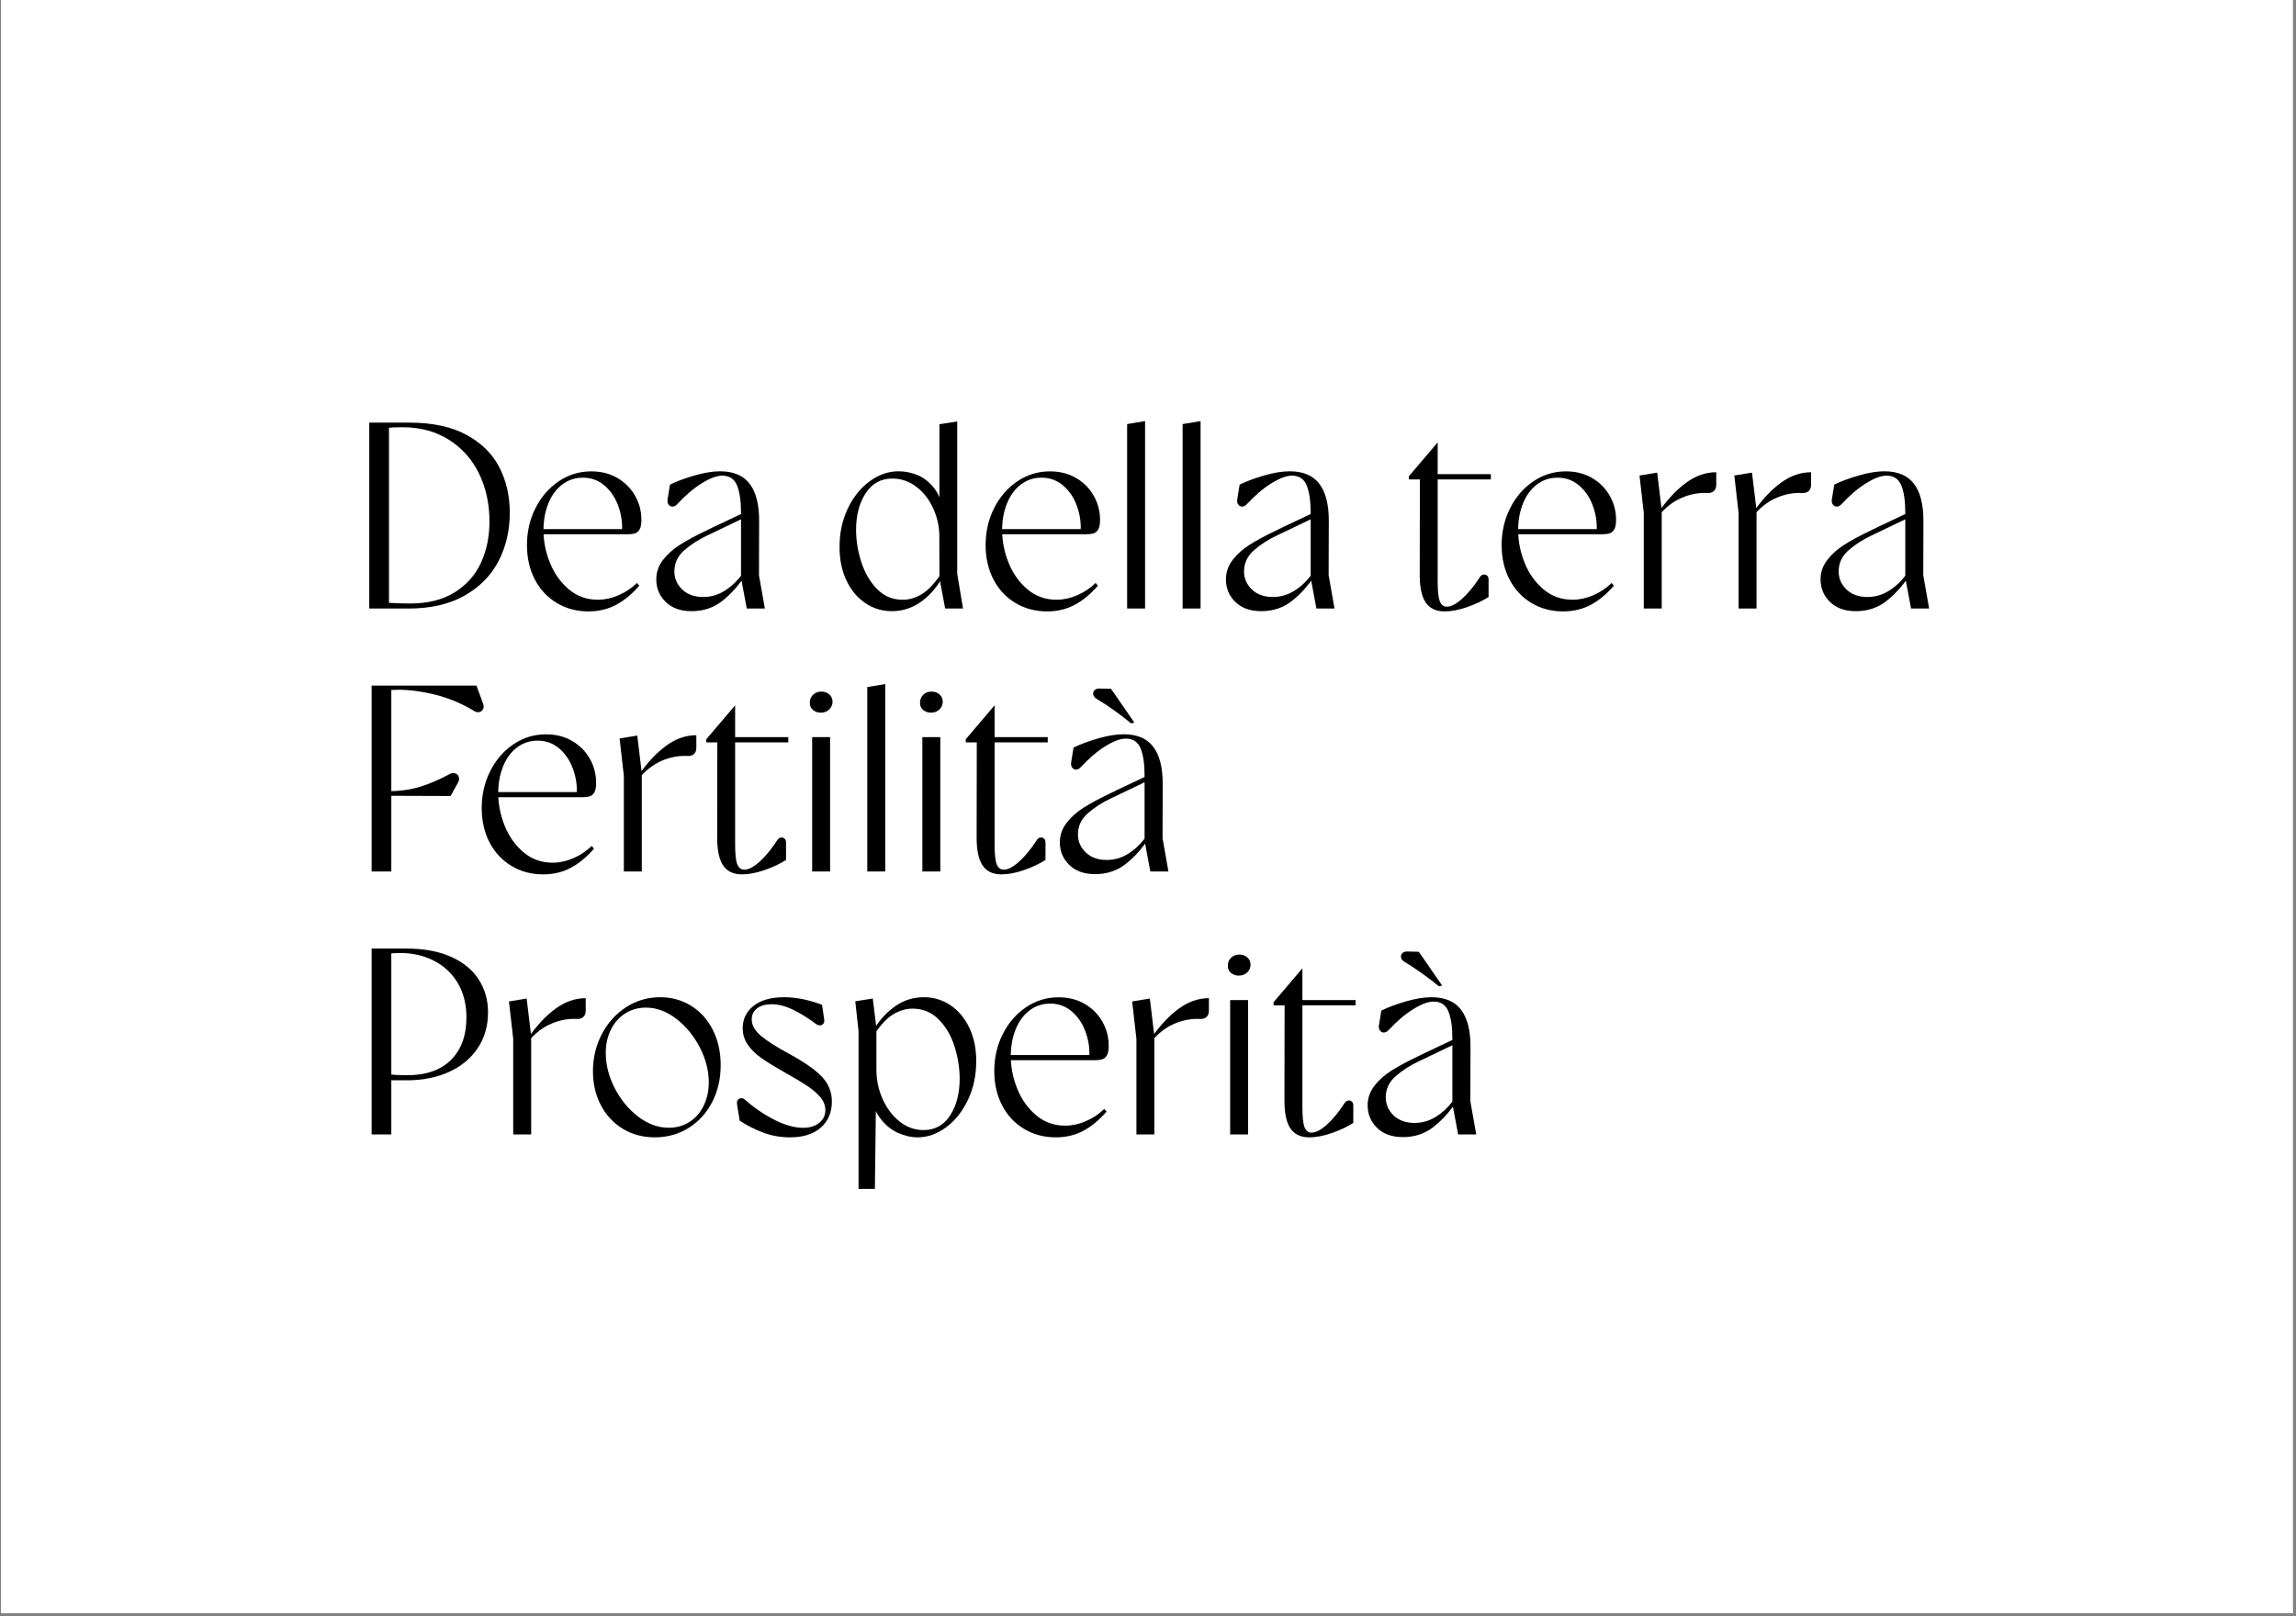 <svg xmlns="http://www.w3.org/2000/svg" xmlns:xlink="http://www.w3.org/1999/xlink" width="794" zoomAndPan="magnify" viewBox="0 0 595.5 419.25" height="559" preserveAspectRatio="xMidYMid meet" version="1.2"><rect x="0" y="0" width="595.5" height="419.25" fill="#808080" stroke="none"/><defs><clipPath id="be8d585675"><path d="M 0.281 0 L 594.719 0 L 594.719 418.5 L 0.281 418.5 Z M 0.281 0 "/></clipPath><clipPath id="be27c43c14"><path d="M 0.281 0 L 594.324 0 L 594.324 418.223 L 0.281 418.223 Z M 0.281 0 "/></clipPath></defs><g id="83ec6c98a8"><g clip-rule="nonzero" clip-path="url(#be8d585675)"><path style=" stroke:none;fill-rule:nonzero;fill:#ffffff;fill-opacity:1;" d="M 0.281 0 L 594.719 0 L 594.719 418.5 L 0.281 418.5 Z M 0.281 0 "/></g><g clip-rule="nonzero" clip-path="url(#be27c43c14)"><path style=" stroke:none;fill-rule:nonzero;fill:#ffffff;fill-opacity:1;" d="M 0.281 0 L 594.324 0 L 594.324 418.223 L 0.281 418.223 Z M 0.281 0 "/></g><g style="fill:#000000;fill-opacity:1;"><g transform="translate(91.005, 157.87)"><path style="stroke:none" d="M 4.77 -48.227 L 15.195 -48.227 C 21.191 -48.227 26.133 -47.164 30.016 -45.043 C 33.902 -42.922 36.738 -40.105 38.527 -36.602 C 40.32 -33.094 41.215 -29.164 41.215 -24.812 C 41.215 -20.27 40.254 -16.121 38.332 -12.375 C 36.41 -8.625 33.477 -5.625 29.523 -3.375 C 25.574 -1.125 20.715 0 14.949 0 L 4.77 0 Z M 8.156 -1.656 C 10.105 -1.426 12.527 -1.312 15.414 -1.312 C 19.996 -1.312 23.832 -2.273 26.914 -4.199 C 29.996 -6.121 32.273 -8.68 33.742 -11.875 C 35.211 -15.07 35.945 -18.625 35.945 -22.543 C 35.945 -27.176 35.035 -31.348 33.211 -35.066 C 31.387 -38.781 28.766 -41.703 25.352 -43.836 C 21.934 -45.973 17.918 -47.039 13.301 -47.039 C 11.637 -47.039 10.082 -46.965 8.629 -46.812 L 9.879 -47.734 L 9.879 -0.617 Z M 8.156 -1.656 "/></g></g><g style="fill:#000000;fill-opacity:1;"><g transform="translate(134.262, 157.87)"><path style="stroke:none" d="M 18.367 0.746 C 15.293 0.746 12.539 0.008 10.102 -1.469 C 7.664 -2.945 5.773 -4.984 4.43 -7.586 C 3.086 -10.188 2.414 -13.148 2.414 -16.473 C 2.414 -19.93 3.148 -23.121 4.621 -26.043 C 6.094 -28.965 8.102 -31.285 10.645 -33.004 C 13.188 -34.727 16.008 -35.586 19.105 -35.586 C 21.641 -35.586 23.891 -35.016 25.859 -33.875 C 27.824 -32.734 29.355 -31.195 30.449 -29.266 C 31.547 -27.336 32.094 -25.25 32.094 -23.016 C 32.094 -21.887 31.938 -21.051 31.625 -20.516 C 31.312 -19.984 30.898 -19.641 30.379 -19.488 C 29.863 -19.336 29.168 -19.262 28.297 -19.262 L 5.516 -19.262 L 5.516 -20.598 L 29.473 -20.598 L 27.02 -19.695 L 27.09 -21.055 C 27.09 -23.094 26.695 -25.109 25.902 -27.102 C 25.109 -29.094 23.941 -30.734 22.391 -32.02 C 20.844 -33.305 19.02 -33.949 16.922 -33.949 C 14.875 -33.949 13.074 -33.348 11.52 -32.148 C 9.969 -30.949 8.773 -29.309 7.945 -27.23 C 7.113 -25.148 6.699 -22.852 6.699 -20.34 C 6.699 -17.469 7.258 -14.645 8.371 -11.875 C 9.484 -9.102 11.109 -6.812 13.246 -5 C 15.383 -3.191 17.898 -2.285 20.797 -2.285 C 22.586 -2.285 24.375 -2.668 26.156 -3.438 C 27.938 -4.207 29.535 -5.273 30.953 -6.633 L 31.535 -5.914 C 29.602 -3.703 27.574 -2.039 25.461 -0.926 C 23.344 0.191 20.98 0.746 18.367 0.746 Z M 18.367 0.746 "/></g></g><g style="fill:#000000;fill-opacity:1;"><g transform="translate(168.496, 157.87)"><path style="stroke:none" d="M 23.695 -7.965 L 23.695 -24.902 C 23.695 -27.891 23.352 -30.23 22.664 -31.93 C 21.977 -33.625 20.699 -34.477 18.832 -34.477 C 17.426 -34.477 15.664 -33.82 13.551 -32.516 C 11.434 -31.211 9.301 -29.398 7.152 -27.074 C 6.777 -26.672 6.379 -26.465 5.953 -26.449 C 5.527 -26.434 5.184 -26.605 4.922 -26.953 C 4.66 -27.305 4.566 -27.75 4.645 -28.289 L 5.266 -32.141 C 7.008 -33.004 9.129 -33.797 11.641 -34.52 C 14.148 -35.246 16.352 -35.605 18.242 -35.605 C 21.734 -35.605 24.305 -34.523 25.949 -32.352 C 27.594 -30.184 28.41 -26.969 28.395 -22.707 L 28.355 -8.633 L 29.883 0 L 25.188 0 Z M 10.875 0.684 C 8.027 0.684 5.789 -0.113 4.16 -1.711 C 2.531 -3.305 1.719 -5.258 1.719 -7.57 C 1.719 -9.422 2.301 -11.102 3.469 -12.613 C 4.633 -14.121 6.105 -15.438 7.879 -16.559 C 9.656 -17.684 11.898 -18.895 14.609 -20.191 L 16.605 -21.168 L 24.883 -25.078 L 24.883 -23.719 L 14.988 -18.977 C 12.668 -17.887 10.656 -16.59 8.961 -15.094 C 7.262 -13.594 6.414 -11.77 6.414 -9.617 C 6.414 -7.797 7.094 -6.238 8.453 -4.938 C 9.812 -3.641 11.625 -2.992 13.883 -2.992 C 15.922 -2.992 17.824 -3.559 19.586 -4.691 C 21.352 -5.824 22.863 -7.293 24.121 -9.105 L 24.742 -8.527 C 22.945 -5.812 20.938 -3.598 18.715 -1.883 C 16.492 -0.172 13.879 0.684 10.875 0.684 Z M 10.875 0.684 "/></g></g><g style="fill:#000000;fill-opacity:1;"><g transform="translate(201.352, 157.87)"><path style="stroke:none" d=""/></g></g><g style="fill:#000000;fill-opacity:1;"><g transform="translate(215.473, 157.87)"><path style="stroke:none" d="M 15.879 0.684 C 13.273 0.684 10.938 -0.031 8.871 -1.465 C 6.805 -2.898 5.191 -4.863 4.027 -7.359 C 2.863 -9.855 2.285 -12.672 2.285 -15.812 C 2.242 -19.43 2.93 -22.754 4.344 -25.789 C 5.762 -28.824 7.66 -31.219 10.035 -32.973 C 12.41 -34.73 14.934 -35.605 17.598 -35.605 C 19.219 -35.605 20.816 -35.293 22.395 -34.66 C 23.973 -34.027 25.371 -32.98 26.586 -31.52 C 27.805 -30.059 28.625 -28.16 29.047 -25.832 L 28.18 -25.227 L 28.18 -47.824 L 32.797 -48.531 L 32.797 -8.992 L 34.305 0 L 29.668 0 L 28.18 -7.945 L 28.16 -18.641 C 28.16 -21.223 27.629 -23.676 26.562 -25.996 C 25.5 -28.316 24.039 -30.184 22.176 -31.598 C 20.312 -33.012 18.234 -33.723 15.941 -33.723 C 13.02 -33.723 10.727 -32.457 9.062 -29.926 C 7.395 -27.398 6.562 -24.227 6.562 -20.41 C 6.574 -17.617 7.027 -14.836 7.922 -12.059 C 8.816 -9.281 10.168 -6.957 11.98 -5.086 C 13.793 -3.211 16.023 -2.277 18.68 -2.277 C 20.355 -2.277 21.992 -2.762 23.598 -3.73 C 25.203 -4.703 26.82 -6.387 28.449 -8.781 L 28.672 -7.613 C 27.09 -4.977 25.203 -2.934 23.016 -1.488 C 20.824 -0.039 18.445 0.684 15.879 0.684 Z M 15.879 0.684 "/></g></g><g style="fill:#000000;fill-opacity:1;"><g transform="translate(253.219, 157.87)"><path style="stroke:none" d="M 18.367 0.746 C 15.293 0.746 12.539 0.008 10.102 -1.469 C 7.664 -2.945 5.773 -4.984 4.43 -7.586 C 3.086 -10.188 2.414 -13.148 2.414 -16.473 C 2.414 -19.93 3.148 -23.121 4.621 -26.043 C 6.094 -28.965 8.102 -31.285 10.645 -33.004 C 13.188 -34.727 16.008 -35.586 19.105 -35.586 C 21.641 -35.586 23.891 -35.016 25.859 -33.875 C 27.824 -32.734 29.355 -31.195 30.449 -29.266 C 31.547 -27.336 32.094 -25.25 32.094 -23.016 C 32.094 -21.887 31.938 -21.051 31.625 -20.516 C 31.312 -19.984 30.898 -19.641 30.379 -19.488 C 29.863 -19.336 29.168 -19.262 28.297 -19.262 L 5.516 -19.262 L 5.516 -20.598 L 29.473 -20.598 L 27.02 -19.695 L 27.09 -21.055 C 27.09 -23.094 26.695 -25.109 25.902 -27.102 C 25.109 -29.094 23.941 -30.734 22.391 -32.02 C 20.844 -33.305 19.02 -33.949 16.922 -33.949 C 14.875 -33.949 13.074 -33.348 11.52 -32.148 C 9.969 -30.949 8.773 -29.309 7.945 -27.23 C 7.113 -25.148 6.699 -22.852 6.699 -20.34 C 6.699 -17.469 7.258 -14.645 8.371 -11.875 C 9.484 -9.102 11.109 -6.812 13.246 -5 C 15.383 -3.191 17.898 -2.285 20.797 -2.285 C 22.586 -2.285 24.375 -2.668 26.156 -3.438 C 27.938 -4.207 29.535 -5.273 30.953 -6.633 L 31.535 -5.914 C 29.602 -3.703 27.574 -2.039 25.461 -0.926 C 23.344 0.191 20.98 0.746 18.367 0.746 Z M 18.367 0.746 "/></g></g><g style="fill:#000000;fill-opacity:1;"><g transform="translate(287.453, 157.87)"><path style="stroke:none" d="M 4.883 -47.852 L 9.539 -48.629 L 9.539 0 L 4.883 0 Z M 4.883 -47.852 "/></g></g><g style="fill:#000000;fill-opacity:1;"><g transform="translate(301.849, 157.87)"><path style="stroke:none" d="M 4.883 -47.852 L 9.539 -48.629 L 9.539 0 L 4.883 0 Z M 4.883 -47.852 "/></g></g><g style="fill:#000000;fill-opacity:1;"><g transform="translate(316.246, 157.87)"><path style="stroke:none" d="M 23.695 -7.965 L 23.695 -24.902 C 23.695 -27.891 23.352 -30.23 22.664 -31.93 C 21.977 -33.625 20.699 -34.477 18.832 -34.477 C 17.426 -34.477 15.664 -33.82 13.551 -32.516 C 11.434 -31.211 9.301 -29.398 7.152 -27.074 C 6.777 -26.672 6.379 -26.465 5.953 -26.449 C 5.527 -26.434 5.184 -26.605 4.922 -26.953 C 4.66 -27.305 4.566 -27.75 4.645 -28.289 L 5.266 -32.141 C 7.008 -33.004 9.129 -33.797 11.641 -34.52 C 14.148 -35.246 16.352 -35.605 18.242 -35.605 C 21.734 -35.605 24.305 -34.523 25.949 -32.352 C 27.594 -30.184 28.41 -26.969 28.395 -22.707 L 28.355 -8.633 L 29.883 0 L 25.188 0 Z M 10.875 0.684 C 8.027 0.684 5.789 -0.113 4.16 -1.711 C 2.531 -3.305 1.719 -5.258 1.719 -7.57 C 1.719 -9.422 2.301 -11.102 3.469 -12.613 C 4.633 -14.121 6.105 -15.438 7.879 -16.559 C 9.656 -17.684 11.898 -18.895 14.609 -20.191 L 16.605 -21.168 L 24.883 -25.078 L 24.883 -23.719 L 14.988 -18.977 C 12.668 -17.887 10.656 -16.59 8.961 -15.094 C 7.262 -13.594 6.414 -11.77 6.414 -9.617 C 6.414 -7.797 7.094 -6.238 8.453 -4.938 C 9.812 -3.641 11.625 -2.992 13.883 -2.992 C 15.922 -2.992 17.824 -3.559 19.586 -4.691 C 21.352 -5.824 22.863 -7.293 24.121 -9.105 L 24.742 -8.527 C 22.945 -5.812 20.938 -3.598 18.715 -1.883 C 16.492 -0.172 13.879 0.684 10.875 0.684 Z M 10.875 0.684 "/></g></g><g style="fill:#000000;fill-opacity:1;"><g transform="translate(349.102, 157.87)"><path style="stroke:none" d=""/></g></g><g style="fill:#000000;fill-opacity:1;"><g transform="translate(363.567, 157.87)"><path style="stroke:none" d="M 11.078 0.746 C 8.863 0.746 7.234 -0.039 6.184 -1.609 C 5.137 -3.184 4.629 -5.66 4.66 -9.043 L 4.699 -33.5 L 1.836 -33.5 L 1.836 -34.305 L 9.316 -43.109 L 9.316 -34.859 L 23.105 -34.859 L 23.105 -33.5 L 9.316 -33.5 L 9.316 -7.082 C 9.316 -4.57 9.5 -2.84 9.863 -1.895 C 10.23 -0.949 10.844 -0.477 11.703 -0.477 C 12.793 -0.477 14.109 -1.164 15.656 -2.543 C 17.199 -3.918 18.742 -5.801 20.285 -8.188 C 20.523 -8.543 20.82 -8.75 21.168 -8.809 C 21.516 -8.867 21.828 -8.785 22.105 -8.562 C 22.379 -8.34 22.52 -8 22.52 -7.539 L 22.52 -3 C 21.008 -2.02 19.172 -1.152 17.012 -0.391 C 14.852 0.367 12.871 0.746 11.078 0.746 Z M 11.078 0.746 "/></g></g><g style="fill:#000000;fill-opacity:1;"><g transform="translate(387.055, 157.87)"><path style="stroke:none" d="M 18.367 0.746 C 15.293 0.746 12.539 0.008 10.102 -1.469 C 7.664 -2.945 5.773 -4.984 4.43 -7.586 C 3.086 -10.188 2.414 -13.148 2.414 -16.473 C 2.414 -19.93 3.148 -23.121 4.621 -26.043 C 6.094 -28.965 8.102 -31.285 10.645 -33.004 C 13.188 -34.727 16.008 -35.586 19.105 -35.586 C 21.641 -35.586 23.891 -35.016 25.859 -33.875 C 27.824 -32.734 29.355 -31.195 30.449 -29.266 C 31.547 -27.336 32.094 -25.25 32.094 -23.016 C 32.094 -21.887 31.938 -21.051 31.625 -20.516 C 31.312 -19.984 30.898 -19.641 30.379 -19.488 C 29.863 -19.336 29.168 -19.262 28.297 -19.262 L 5.516 -19.262 L 5.516 -20.598 L 29.473 -20.598 L 27.02 -19.695 L 27.09 -21.055 C 27.09 -23.094 26.695 -25.109 25.902 -27.102 C 25.109 -29.094 23.941 -30.734 22.391 -32.02 C 20.844 -33.305 19.02 -33.949 16.922 -33.949 C 14.875 -33.949 13.074 -33.348 11.52 -32.148 C 9.969 -30.949 8.773 -29.309 7.945 -27.23 C 7.113 -25.148 6.699 -22.852 6.699 -20.34 C 6.699 -17.469 7.258 -14.645 8.371 -11.875 C 9.484 -9.102 11.109 -6.812 13.246 -5 C 15.383 -3.191 17.898 -2.285 20.797 -2.285 C 22.586 -2.285 24.375 -2.668 26.156 -3.438 C 27.938 -4.207 29.535 -5.273 30.953 -6.633 L 31.535 -5.914 C 29.602 -3.703 27.574 -2.039 25.461 -0.926 C 23.344 0.191 20.98 0.746 18.367 0.746 Z M 18.367 0.746 "/></g></g><g style="fill:#000000;fill-opacity:1;"><g transform="translate(421.289, 157.87)"><path style="stroke:none" d="M 8.953 -25.105 C 11.172 -28.289 13.52 -30.793 16.004 -32.617 C 18.488 -34.445 21.105 -35.359 23.848 -35.359 L 23.848 -32.105 C 23.848 -31.363 23.629 -30.812 23.195 -30.449 C 22.758 -30.086 22.195 -29.926 21.496 -29.969 C 19.285 -30.082 17.082 -29.668 14.883 -28.727 C 12.688 -27.785 10.707 -26.258 8.953 -24.141 Z M 5.047 -24.816 L 3.941 -34.508 L 8.531 -35.262 L 9.703 -25.512 L 9.703 0 L 5.047 0 Z M 5.047 -24.816 "/></g></g><g style="fill:#000000;fill-opacity:1;"><g transform="translate(445.879, 157.87)"><path style="stroke:none" d="M 8.953 -25.105 C 11.172 -28.289 13.52 -30.793 16.004 -32.617 C 18.488 -34.445 21.105 -35.359 23.848 -35.359 L 23.848 -32.105 C 23.848 -31.363 23.629 -30.812 23.195 -30.449 C 22.758 -30.086 22.195 -29.926 21.496 -29.969 C 19.285 -30.082 17.082 -29.668 14.883 -28.727 C 12.688 -27.785 10.707 -26.258 8.953 -24.141 Z M 5.047 -24.816 L 3.941 -34.508 L 8.531 -35.262 L 9.703 -25.512 L 9.703 0 L 5.047 0 Z M 5.047 -24.816 "/></g></g><g style="fill:#000000;fill-opacity:1;"><g transform="translate(470.47, 157.87)"><path style="stroke:none" d="M 23.695 -7.965 L 23.695 -24.902 C 23.695 -27.891 23.352 -30.23 22.664 -31.93 C 21.977 -33.625 20.699 -34.477 18.832 -34.477 C 17.426 -34.477 15.664 -33.82 13.551 -32.516 C 11.434 -31.211 9.301 -29.398 7.152 -27.074 C 6.777 -26.672 6.379 -26.465 5.953 -26.449 C 5.527 -26.434 5.184 -26.605 4.922 -26.953 C 4.66 -27.305 4.566 -27.75 4.645 -28.289 L 5.266 -32.141 C 7.008 -33.004 9.129 -33.797 11.641 -34.52 C 14.148 -35.246 16.352 -35.605 18.242 -35.605 C 21.734 -35.605 24.305 -34.523 25.949 -32.352 C 27.594 -30.184 28.41 -26.969 28.395 -22.707 L 28.355 -8.633 L 29.883 0 L 25.188 0 Z M 10.875 0.684 C 8.027 0.684 5.789 -0.113 4.16 -1.711 C 2.531 -3.305 1.719 -5.258 1.719 -7.57 C 1.719 -9.422 2.301 -11.102 3.469 -12.613 C 4.633 -14.121 6.105 -15.438 7.879 -16.559 C 9.656 -17.684 11.898 -18.895 14.609 -20.191 L 16.605 -21.168 L 24.883 -25.078 L 24.883 -23.719 L 14.988 -18.977 C 12.668 -17.887 10.656 -16.59 8.961 -15.094 C 7.262 -13.594 6.414 -11.77 6.414 -9.617 C 6.414 -7.797 7.094 -6.238 8.453 -4.938 C 9.812 -3.641 11.625 -2.992 13.883 -2.992 C 15.922 -2.992 17.824 -3.559 19.586 -4.691 C 21.352 -5.824 22.863 -7.293 24.121 -9.105 L 24.742 -8.527 C 22.945 -5.812 20.938 -3.598 18.715 -1.883 C 16.492 -0.172 13.879 0.684 10.875 0.684 Z M 10.875 0.684 "/></g></g><g style="fill:#000000;fill-opacity:1;"><g transform="translate(91.005, 226.09)"><path style="stroke:none" d="M 5.379 -48.227 L 32.578 -48.227 L 34.25 -43.664 C 34.492 -43.055 34.504 -42.539 34.281 -42.113 C 34.062 -41.691 33.723 -41.434 33.258 -41.348 C 32.793 -41.262 32.332 -41.375 31.879 -41.699 C 28.836 -43.539 25.605 -44.902 22.195 -45.785 C 18.785 -46.668 15.527 -47.125 12.418 -47.156 L 9.48 -47.066 L 10.488 -47.801 L 10.488 0 L 5.379 0 Z M 7.934 -20.949 C 8.645 -20.867 9.344 -20.824 10.031 -20.824 C 12.945 -20.871 15.582 -21.254 17.938 -21.977 C 20.293 -22.703 22.789 -23.766 25.422 -25.176 C 25.949 -25.512 26.461 -25.617 26.961 -25.492 C 27.461 -25.371 27.797 -25.062 27.973 -24.578 C 28.152 -24.09 28.082 -23.57 27.766 -23.02 L 25.855 -19.586 L 7.934 -19.645 Z M 7.934 -20.949 "/></g></g><g style="fill:#000000;fill-opacity:1;"><g transform="translate(122.524, 226.09)"><path style="stroke:none" d="M 18.367 0.746 C 15.293 0.746 12.539 0.008 10.102 -1.469 C 7.664 -2.945 5.773 -4.984 4.43 -7.586 C 3.086 -10.188 2.414 -13.148 2.414 -16.473 C 2.414 -19.93 3.148 -23.121 4.621 -26.043 C 6.094 -28.965 8.102 -31.285 10.645 -33.004 C 13.188 -34.727 16.008 -35.586 19.105 -35.586 C 21.641 -35.586 23.891 -35.016 25.859 -33.875 C 27.824 -32.734 29.355 -31.195 30.449 -29.266 C 31.547 -27.336 32.094 -25.25 32.094 -23.016 C 32.094 -21.887 31.938 -21.051 31.625 -20.516 C 31.312 -19.984 30.898 -19.641 30.379 -19.488 C 29.863 -19.336 29.168 -19.262 28.297 -19.262 L 5.516 -19.262 L 5.516 -20.598 L 29.473 -20.598 L 27.02 -19.695 L 27.09 -21.055 C 27.09 -23.094 26.695 -25.109 25.902 -27.102 C 25.109 -29.094 23.941 -30.734 22.391 -32.02 C 20.844 -33.305 19.02 -33.949 16.922 -33.949 C 14.875 -33.949 13.074 -33.348 11.52 -32.148 C 9.969 -30.949 8.773 -29.309 7.945 -27.23 C 7.113 -25.148 6.699 -22.852 6.699 -20.34 C 6.699 -17.469 7.258 -14.645 8.371 -11.875 C 9.484 -9.102 11.109 -6.812 13.246 -5 C 15.383 -3.191 17.898 -2.285 20.797 -2.285 C 22.586 -2.285 24.375 -2.668 26.156 -3.438 C 27.938 -4.207 29.535 -5.273 30.953 -6.633 L 31.535 -5.914 C 29.602 -3.703 27.574 -2.039 25.461 -0.926 C 23.344 0.191 20.98 0.746 18.367 0.746 Z M 18.367 0.746 "/></g></g><g style="fill:#000000;fill-opacity:1;"><g transform="translate(156.758, 226.09)"><path style="stroke:none" d="M 8.953 -25.105 C 11.172 -28.289 13.52 -30.793 16.004 -32.617 C 18.488 -34.445 21.105 -35.359 23.848 -35.359 L 23.848 -32.105 C 23.848 -31.363 23.629 -30.812 23.195 -30.449 C 22.758 -30.086 22.195 -29.926 21.496 -29.969 C 19.285 -30.082 17.082 -29.668 14.883 -28.727 C 12.688 -27.785 10.707 -26.258 8.953 -24.141 Z M 5.047 -24.816 L 3.941 -34.508 L 8.531 -35.262 L 9.703 -25.512 L 9.703 0 L 5.047 0 Z M 5.047 -24.816 "/></g></g><g style="fill:#000000;fill-opacity:1;"><g transform="translate(181.349, 226.09)"><path style="stroke:none" d="M 11.078 0.746 C 8.863 0.746 7.234 -0.039 6.184 -1.609 C 5.137 -3.184 4.629 -5.66 4.66 -9.043 L 4.699 -33.5 L 1.836 -33.5 L 1.836 -34.305 L 9.316 -43.109 L 9.316 -34.859 L 23.105 -34.859 L 23.105 -33.5 L 9.316 -33.5 L 9.316 -7.082 C 9.316 -4.57 9.5 -2.84 9.863 -1.895 C 10.23 -0.949 10.844 -0.477 11.703 -0.477 C 12.793 -0.477 14.109 -1.164 15.656 -2.543 C 17.199 -3.918 18.742 -5.801 20.285 -8.188 C 20.523 -8.543 20.82 -8.75 21.168 -8.809 C 21.516 -8.867 21.828 -8.785 22.105 -8.562 C 22.379 -8.34 22.52 -8 22.52 -7.539 L 22.52 -3 C 21.008 -2.02 19.172 -1.152 17.012 -0.391 C 14.852 0.367 12.871 0.746 11.078 0.746 Z M 11.078 0.746 "/></g></g><g style="fill:#000000;fill-opacity:1;"><g transform="translate(205.87, 226.09)"><path style="stroke:none" d="M 4.953 -41.934 C 5.523 -41.449 6.203 -41.207 6.992 -41.207 C 7.875 -41.207 8.602 -41.477 9.18 -42.023 C 9.754 -42.57 10.051 -43.23 10.062 -44.008 C 10.062 -44.785 9.785 -45.422 9.234 -45.922 C 8.684 -46.426 7.996 -46.676 7.172 -46.676 C 6.289 -46.676 5.57 -46.402 5.008 -45.855 C 4.449 -45.312 4.172 -44.633 4.172 -43.824 C 4.125 -43.051 4.387 -42.418 4.953 -41.934 Z M 9.426 -34.859 L 4.77 -34.859 L 4.77 0 L 9.426 0 Z M 9.426 -34.859 "/></g></g><g style="fill:#000000;fill-opacity:1;"><g transform="translate(220.06, 226.09)"><path style="stroke:none" d="M 4.883 -47.852 L 9.539 -48.629 L 9.539 0 L 4.883 0 Z M 4.883 -47.852 "/></g></g><g style="fill:#000000;fill-opacity:1;"><g transform="translate(234.456, 226.09)"><path style="stroke:none" d="M 4.953 -41.934 C 5.523 -41.449 6.203 -41.207 6.992 -41.207 C 7.875 -41.207 8.602 -41.477 9.18 -42.023 C 9.754 -42.57 10.051 -43.23 10.062 -44.008 C 10.062 -44.785 9.785 -45.422 9.234 -45.922 C 8.684 -46.426 7.996 -46.676 7.172 -46.676 C 6.289 -46.676 5.57 -46.402 5.008 -45.855 C 4.449 -45.312 4.172 -44.633 4.172 -43.824 C 4.125 -43.051 4.387 -42.418 4.953 -41.934 Z M 9.426 -34.859 L 4.77 -34.859 L 4.77 0 L 9.426 0 Z M 9.426 -34.859 "/></g></g><g style="fill:#000000;fill-opacity:1;"><g transform="translate(248.645, 226.09)"><path style="stroke:none" d="M 11.078 0.746 C 8.863 0.746 7.234 -0.039 6.184 -1.609 C 5.137 -3.184 4.629 -5.66 4.66 -9.043 L 4.699 -33.5 L 1.836 -33.5 L 1.836 -34.305 L 9.316 -43.109 L 9.316 -34.859 L 23.105 -34.859 L 23.105 -33.5 L 9.316 -33.5 L 9.316 -7.082 C 9.316 -4.57 9.5 -2.84 9.863 -1.895 C 10.23 -0.949 10.844 -0.477 11.703 -0.477 C 12.793 -0.477 14.109 -1.164 15.656 -2.543 C 17.199 -3.918 18.742 -5.801 20.285 -8.188 C 20.523 -8.543 20.82 -8.75 21.168 -8.809 C 21.516 -8.867 21.828 -8.785 22.105 -8.562 C 22.379 -8.34 22.52 -8 22.52 -7.539 L 22.52 -3 C 21.008 -2.02 19.172 -1.152 17.012 -0.391 C 14.852 0.367 12.871 0.746 11.078 0.746 Z M 11.078 0.746 "/></g></g><g style="fill:#000000;fill-opacity:1;"><g transform="translate(273.167, 226.09)"><path style="stroke:none" d="M 11.195 -44.832 C 14.227 -43.012 17.23 -40.879 20.215 -38.426 L 21.043 -38.629 L 14.992 -47.395 L 11.895 -47.465 C 11.383 -47.465 10.984 -47.309 10.691 -46.992 C 10.398 -46.68 10.297 -46.312 10.387 -45.891 C 10.477 -45.473 10.746 -45.117 11.195 -44.832 Z M 23.836 -7.223 C 22.277 -5.094 20.57 -3.312 18.715 -1.883 C 16.492 -0.172 13.879 0.684 10.875 0.684 C 8.027 0.684 5.789 -0.113 4.16 -1.711 C 2.531 -3.305 1.719 -5.258 1.719 -7.57 C 1.719 -9.422 2.301 -11.102 3.469 -12.613 C 4.633 -14.121 6.105 -15.438 7.879 -16.559 C 9.656 -17.684 11.898 -18.895 14.609 -20.191 L 16.605 -21.168 L 23.695 -24.52 L 23.695 -24.902 C 23.695 -27.891 23.352 -30.23 22.664 -31.93 C 21.977 -33.625 20.699 -34.477 18.832 -34.477 C 17.426 -34.477 15.664 -33.82 13.551 -32.516 C 11.434 -31.211 9.301 -29.398 7.152 -27.074 C 6.777 -26.672 6.379 -26.465 5.953 -26.449 C 5.527 -26.434 5.184 -26.605 4.922 -26.953 C 4.66 -27.305 4.566 -27.75 4.645 -28.289 L 5.266 -32.141 C 7.008 -33.004 9.129 -33.797 11.641 -34.52 C 14.148 -35.246 16.352 -35.605 18.242 -35.605 C 21.734 -35.605 24.305 -34.523 25.949 -32.352 C 27.594 -30.184 28.41 -26.969 28.395 -22.707 L 28.355 -8.633 L 29.883 0 L 25.188 0 Z M 23.695 -8.52 L 23.695 -23.148 L 14.988 -18.977 C 12.668 -17.887 10.656 -16.59 8.961 -15.094 C 7.262 -13.594 6.414 -11.77 6.414 -9.617 C 6.414 -7.797 7.094 -6.238 8.453 -4.938 C 9.812 -3.641 11.625 -2.992 13.883 -2.992 C 15.922 -2.992 17.824 -3.559 19.586 -4.691 C 21.156 -5.699 22.527 -6.977 23.695 -8.52 Z M 23.695 -8.52 "/></g></g><g style="fill:#000000;fill-opacity:1;"><g transform="translate(91.005, 294.31)"><path style="stroke:none" d="M 5.379 -48.227 L 14.379 -48.227 C 18.988 -48.227 22.883 -47.504 26.059 -46.055 C 29.238 -44.609 31.617 -42.641 33.195 -40.152 C 34.777 -37.66 35.57 -34.844 35.57 -31.691 C 35.57 -28.121 34.664 -24.996 32.852 -22.328 C 31.043 -19.656 28.547 -17.609 25.371 -16.188 C 22.191 -14.766 18.602 -14.055 14.594 -14.055 L 9.723 -14.055 L 9.723 -15.621 C 11.145 -15.453 12.746 -15.367 14.527 -15.367 C 19.562 -15.367 23.41 -16.727 26.07 -19.449 C 28.73 -22.172 30.027 -25.906 29.965 -30.652 C 29.934 -34.004 29.156 -36.926 27.641 -39.41 C 26.121 -41.895 24.066 -43.797 21.473 -45.109 C 18.883 -46.426 15.984 -47.082 12.785 -47.082 C 11.707 -47.066 10.602 -47.012 9.473 -46.918 L 10.488 -47.672 L 10.488 0 L 5.379 0 Z M 5.379 -48.227 "/></g></g><g style="fill:#000000;fill-opacity:1;"><g transform="translate(128.063, 294.31)"><path style="stroke:none" d="M 8.953 -25.105 C 11.172 -28.289 13.52 -30.793 16.004 -32.617 C 18.488 -34.445 21.105 -35.359 23.848 -35.359 L 23.848 -32.105 C 23.848 -31.363 23.629 -30.812 23.195 -30.449 C 22.758 -30.086 22.195 -29.926 21.496 -29.969 C 19.285 -30.082 17.082 -29.668 14.883 -28.727 C 12.688 -27.785 10.707 -26.258 8.953 -24.141 Z M 5.047 -24.816 L 3.941 -34.508 L 8.531 -35.262 L 9.703 -25.512 L 9.703 0 L 5.047 0 Z M 5.047 -24.816 "/></g></g><g style="fill:#000000;fill-opacity:1;"><g transform="translate(151.592, 294.31)"><path style="stroke:none" d="M 18.246 0.746 C 15.145 0.746 12.375 0.004 9.938 -1.477 C 7.5 -2.961 5.602 -5.008 4.238 -7.617 C 2.879 -10.227 2.199 -13.152 2.199 -16.398 C 2.199 -19.871 2.965 -23.074 4.492 -26.012 C 6.02 -28.949 8.117 -31.285 10.785 -33.012 C 13.453 -34.742 16.406 -35.605 19.645 -35.605 C 22.594 -35.605 25.266 -34.863 27.656 -33.383 C 30.047 -31.898 31.926 -29.816 33.285 -27.137 C 34.645 -24.461 35.324 -21.406 35.324 -17.98 C 35.324 -14.43 34.586 -11.23 33.113 -8.387 C 31.637 -5.539 29.602 -3.305 27 -1.684 C 24.402 -0.062 21.484 0.746 18.246 0.746 Z M 21.867 -1.742 C 23.891 -1.742 25.691 -2.254 27.27 -3.273 C 28.848 -4.297 30.07 -5.707 30.938 -7.508 C 31.805 -9.305 32.238 -11.309 32.238 -13.516 C 32.238 -16.547 31.465 -19.57 29.914 -22.574 C 28.367 -25.582 26.34 -28.055 23.832 -29.996 C 21.324 -31.941 18.691 -32.91 15.938 -32.91 C 13.914 -32.91 12.113 -32.402 10.535 -31.379 C 8.957 -30.359 7.727 -28.953 6.844 -27.172 C 5.961 -25.387 5.52 -23.379 5.52 -21.141 C 5.52 -18.074 6.297 -15.027 7.852 -12.004 C 9.41 -8.984 11.445 -6.52 13.961 -4.605 C 16.48 -2.695 19.113 -1.742 21.867 -1.742 Z M 21.867 -1.742 "/></g></g><g style="fill:#000000;fill-opacity:1;"><g transform="translate(189.201, 294.31)"><path style="stroke:none" d="M 15.711 0.746 C 13.184 0.746 10.801 0.312 8.559 -0.555 C 6.32 -1.422 4.348 -2.434 2.648 -3.582 L 1.957 -7.875 C 1.895 -8.324 1.969 -8.688 2.176 -8.961 C 2.387 -9.238 2.668 -9.387 3.027 -9.41 C 3.387 -9.434 3.73 -9.293 4.059 -8.992 C 6.383 -6.93 8.91 -5.199 11.641 -3.809 C 14.367 -2.422 16.871 -1.727 19.141 -1.727 C 20.824 -1.727 22.199 -2.152 23.266 -3.008 C 24.336 -3.859 24.867 -4.965 24.867 -6.316 C 24.867 -7.473 24.469 -8.551 23.672 -9.547 C 22.871 -10.539 21.727 -11.539 20.234 -12.547 C 18.742 -13.551 16.625 -14.816 13.879 -16.348 C 11.527 -17.688 9.633 -18.867 8.203 -19.875 C 6.773 -20.887 5.617 -22.023 4.742 -23.289 C 3.867 -24.559 3.43 -25.992 3.43 -27.59 C 3.43 -29.953 4.371 -31.879 6.262 -33.371 C 8.148 -34.863 10.789 -35.605 14.18 -35.605 C 17.246 -35.605 20.52 -34.953 24.004 -33.645 L 24.539 -30.047 C 24.645 -29.527 24.594 -29.113 24.383 -28.797 C 24.176 -28.488 23.883 -28.324 23.504 -28.305 C 23.125 -28.289 22.734 -28.438 22.332 -28.75 C 20.324 -30.242 18.355 -31.457 16.43 -32.387 C 14.5 -33.32 12.68 -33.785 10.969 -33.785 C 9.363 -33.785 8.094 -33.43 7.168 -32.723 C 6.242 -32.012 5.777 -31.082 5.777 -29.926 C 5.746 -28.359 6.574 -26.883 8.266 -25.5 C 9.953 -24.117 12.367 -22.586 15.504 -20.91 C 19.539 -18.703 22.387 -16.695 24.055 -14.887 C 25.723 -13.078 26.559 -10.973 26.559 -8.578 C 26.559 -5.723 25.598 -3.457 23.68 -1.773 C 21.762 -0.094 19.105 0.746 15.711 0.746 Z M 15.711 0.746 "/></g></g><g style="fill:#000000;fill-opacity:1;"><g transform="translate(217.787, 294.31)"><path style="stroke:none" d="M 4.887 -26.84 L 4.039 -34.555 L 8.586 -35.262 L 9.523 -27.531 L 9.523 -16.715 C 9.523 -14.117 10.059 -11.613 11.129 -9.207 C 12.199 -6.801 13.664 -4.852 15.527 -3.367 C 17.391 -1.883 19.469 -1.141 21.762 -1.141 C 24.695 -1.141 26.988 -2.402 28.641 -4.93 C 30.289 -7.461 31.117 -10.656 31.117 -14.52 C 31.102 -17.309 30.652 -20.098 29.766 -22.883 C 28.883 -25.664 27.516 -27.984 25.676 -29.844 C 23.832 -31.699 21.582 -32.633 18.93 -32.648 C 17.238 -32.648 15.594 -32.176 13.988 -31.23 C 12.387 -30.289 10.781 -28.629 9.168 -26.254 L 9.074 -27.594 C 10.527 -29.926 12.34 -31.844 14.504 -33.348 C 16.672 -34.855 19.125 -35.605 21.863 -35.605 C 24.367 -35.605 26.652 -34.914 28.719 -33.531 C 30.785 -32.148 32.418 -30.199 33.617 -27.691 C 34.816 -25.18 35.414 -22.309 35.414 -19.078 C 35.414 -15.332 34.688 -11.945 33.234 -8.918 C 31.781 -5.887 29.883 -3.52 27.539 -1.812 C 25.191 -0.105 22.758 0.746 20.238 0.746 C 18.566 0.746 16.859 0.363 15.125 -0.406 C 13.387 -1.18 11.855 -2.43 10.531 -4.164 C 9.207 -5.898 8.383 -8.117 8.062 -10.816 L 9.477 -14.422 L 9.129 14.125 L 4.887 14.125 Z M 4.887 -26.84 "/></g></g><g style="fill:#000000;fill-opacity:1;"><g transform="translate(255.465, 294.31)"><path style="stroke:none" d="M 18.367 0.746 C 15.293 0.746 12.539 0.008 10.102 -1.469 C 7.664 -2.945 5.773 -4.984 4.43 -7.586 C 3.086 -10.188 2.414 -13.148 2.414 -16.473 C 2.414 -19.93 3.148 -23.121 4.621 -26.043 C 6.094 -28.965 8.102 -31.285 10.645 -33.004 C 13.188 -34.727 16.008 -35.586 19.105 -35.586 C 21.641 -35.586 23.891 -35.016 25.859 -33.875 C 27.824 -32.734 29.355 -31.195 30.449 -29.266 C 31.547 -27.336 32.094 -25.25 32.094 -23.016 C 32.094 -21.887 31.938 -21.051 31.625 -20.516 C 31.312 -19.984 30.898 -19.641 30.379 -19.488 C 29.863 -19.336 29.168 -19.262 28.297 -19.262 L 5.516 -19.262 L 5.516 -20.598 L 29.473 -20.598 L 27.02 -19.695 L 27.09 -21.055 C 27.09 -23.094 26.695 -25.109 25.902 -27.102 C 25.109 -29.094 23.941 -30.734 22.391 -32.02 C 20.844 -33.305 19.02 -33.949 16.922 -33.949 C 14.875 -33.949 13.074 -33.348 11.52 -32.148 C 9.969 -30.949 8.773 -29.309 7.945 -27.23 C 7.113 -25.148 6.699 -22.852 6.699 -20.34 C 6.699 -17.469 7.258 -14.645 8.371 -11.875 C 9.484 -9.102 11.109 -6.812 13.246 -5 C 15.383 -3.191 17.898 -2.285 20.797 -2.285 C 22.586 -2.285 24.375 -2.668 26.156 -3.438 C 27.938 -4.207 29.535 -5.273 30.953 -6.633 L 31.535 -5.914 C 29.602 -3.703 27.574 -2.039 25.461 -0.926 C 23.344 0.191 20.98 0.746 18.367 0.746 Z M 18.367 0.746 "/></g></g><g style="fill:#000000;fill-opacity:1;"><g transform="translate(289.699, 294.31)"><path style="stroke:none" d="M 8.953 -25.105 C 11.172 -28.289 13.52 -30.793 16.004 -32.617 C 18.488 -34.445 21.105 -35.359 23.848 -35.359 L 23.848 -32.105 C 23.848 -31.363 23.629 -30.812 23.195 -30.449 C 22.758 -30.086 22.195 -29.926 21.496 -29.969 C 19.285 -30.082 17.082 -29.668 14.883 -28.727 C 12.688 -27.785 10.707 -26.258 8.953 -24.141 Z M 5.047 -24.816 L 3.941 -34.508 L 8.531 -35.262 L 9.703 -25.512 L 9.703 0 L 5.047 0 Z M 5.047 -24.816 "/></g></g><g style="fill:#000000;fill-opacity:1;"><g transform="translate(314.289, 294.31)"><path style="stroke:none" d="M 4.953 -41.934 C 5.523 -41.449 6.203 -41.207 6.992 -41.207 C 7.875 -41.207 8.602 -41.477 9.18 -42.023 C 9.754 -42.57 10.051 -43.23 10.062 -44.008 C 10.062 -44.785 9.785 -45.422 9.234 -45.922 C 8.684 -46.426 7.996 -46.676 7.172 -46.676 C 6.289 -46.676 5.57 -46.402 5.008 -45.855 C 4.449 -45.312 4.172 -44.633 4.172 -43.824 C 4.125 -43.051 4.387 -42.418 4.953 -41.934 Z M 9.426 -34.859 L 4.77 -34.859 L 4.77 0 L 9.426 0 Z M 9.426 -34.859 "/></g></g><g style="fill:#000000;fill-opacity:1;"><g transform="translate(328.479, 294.31)"><path style="stroke:none" d="M 11.078 0.746 C 8.863 0.746 7.234 -0.039 6.184 -1.609 C 5.137 -3.184 4.629 -5.66 4.66 -9.043 L 4.699 -33.5 L 1.836 -33.5 L 1.836 -34.305 L 9.316 -43.109 L 9.316 -34.859 L 23.105 -34.859 L 23.105 -33.5 L 9.316 -33.5 L 9.316 -7.082 C 9.316 -4.57 9.5 -2.84 9.863 -1.895 C 10.23 -0.949 10.844 -0.477 11.703 -0.477 C 12.793 -0.477 14.109 -1.164 15.656 -2.543 C 17.199 -3.918 18.742 -5.801 20.285 -8.188 C 20.523 -8.543 20.82 -8.75 21.168 -8.809 C 21.516 -8.867 21.828 -8.785 22.105 -8.562 C 22.379 -8.34 22.52 -8 22.52 -7.539 L 22.52 -3 C 21.008 -2.02 19.172 -1.152 17.012 -0.391 C 14.852 0.367 12.871 0.746 11.078 0.746 Z M 11.078 0.746 "/></g></g><g style="fill:#000000;fill-opacity:1;"><g transform="translate(353, 294.31)"><path style="stroke:none" d="M 11.195 -44.832 C 14.227 -43.012 17.23 -40.879 20.215 -38.426 L 21.043 -38.629 L 14.992 -47.395 L 11.895 -47.465 C 11.383 -47.465 10.984 -47.309 10.691 -46.992 C 10.398 -46.68 10.297 -46.312 10.387 -45.891 C 10.477 -45.473 10.746 -45.117 11.195 -44.832 Z M 23.836 -7.223 C 22.277 -5.094 20.57 -3.312 18.715 -1.883 C 16.492 -0.172 13.879 0.684 10.875 0.684 C 8.027 0.684 5.789 -0.113 4.16 -1.711 C 2.531 -3.305 1.719 -5.258 1.719 -7.57 C 1.719 -9.422 2.301 -11.102 3.469 -12.613 C 4.633 -14.121 6.105 -15.438 7.879 -16.559 C 9.656 -17.684 11.898 -18.895 14.609 -20.191 L 16.605 -21.168 L 23.695 -24.52 L 23.695 -24.902 C 23.695 -27.891 23.352 -30.23 22.664 -31.93 C 21.977 -33.625 20.699 -34.477 18.832 -34.477 C 17.426 -34.477 15.664 -33.82 13.551 -32.516 C 11.434 -31.211 9.301 -29.398 7.152 -27.074 C 6.777 -26.672 6.379 -26.465 5.953 -26.449 C 5.527 -26.434 5.184 -26.605 4.922 -26.953 C 4.66 -27.305 4.566 -27.75 4.645 -28.289 L 5.266 -32.141 C 7.008 -33.004 9.129 -33.797 11.641 -34.52 C 14.148 -35.246 16.352 -35.605 18.242 -35.605 C 21.734 -35.605 24.305 -34.523 25.949 -32.352 C 27.594 -30.184 28.41 -26.969 28.395 -22.707 L 28.355 -8.633 L 29.883 0 L 25.188 0 Z M 23.695 -8.52 L 23.695 -23.148 L 14.988 -18.977 C 12.668 -17.887 10.656 -16.59 8.961 -15.094 C 7.262 -13.594 6.414 -11.77 6.414 -9.617 C 6.414 -7.797 7.094 -6.238 8.453 -4.938 C 9.812 -3.641 11.625 -2.992 13.883 -2.992 C 15.922 -2.992 17.824 -3.559 19.586 -4.691 C 21.156 -5.699 22.527 -6.977 23.695 -8.52 Z M 23.695 -8.52 "/></g></g></g></svg>